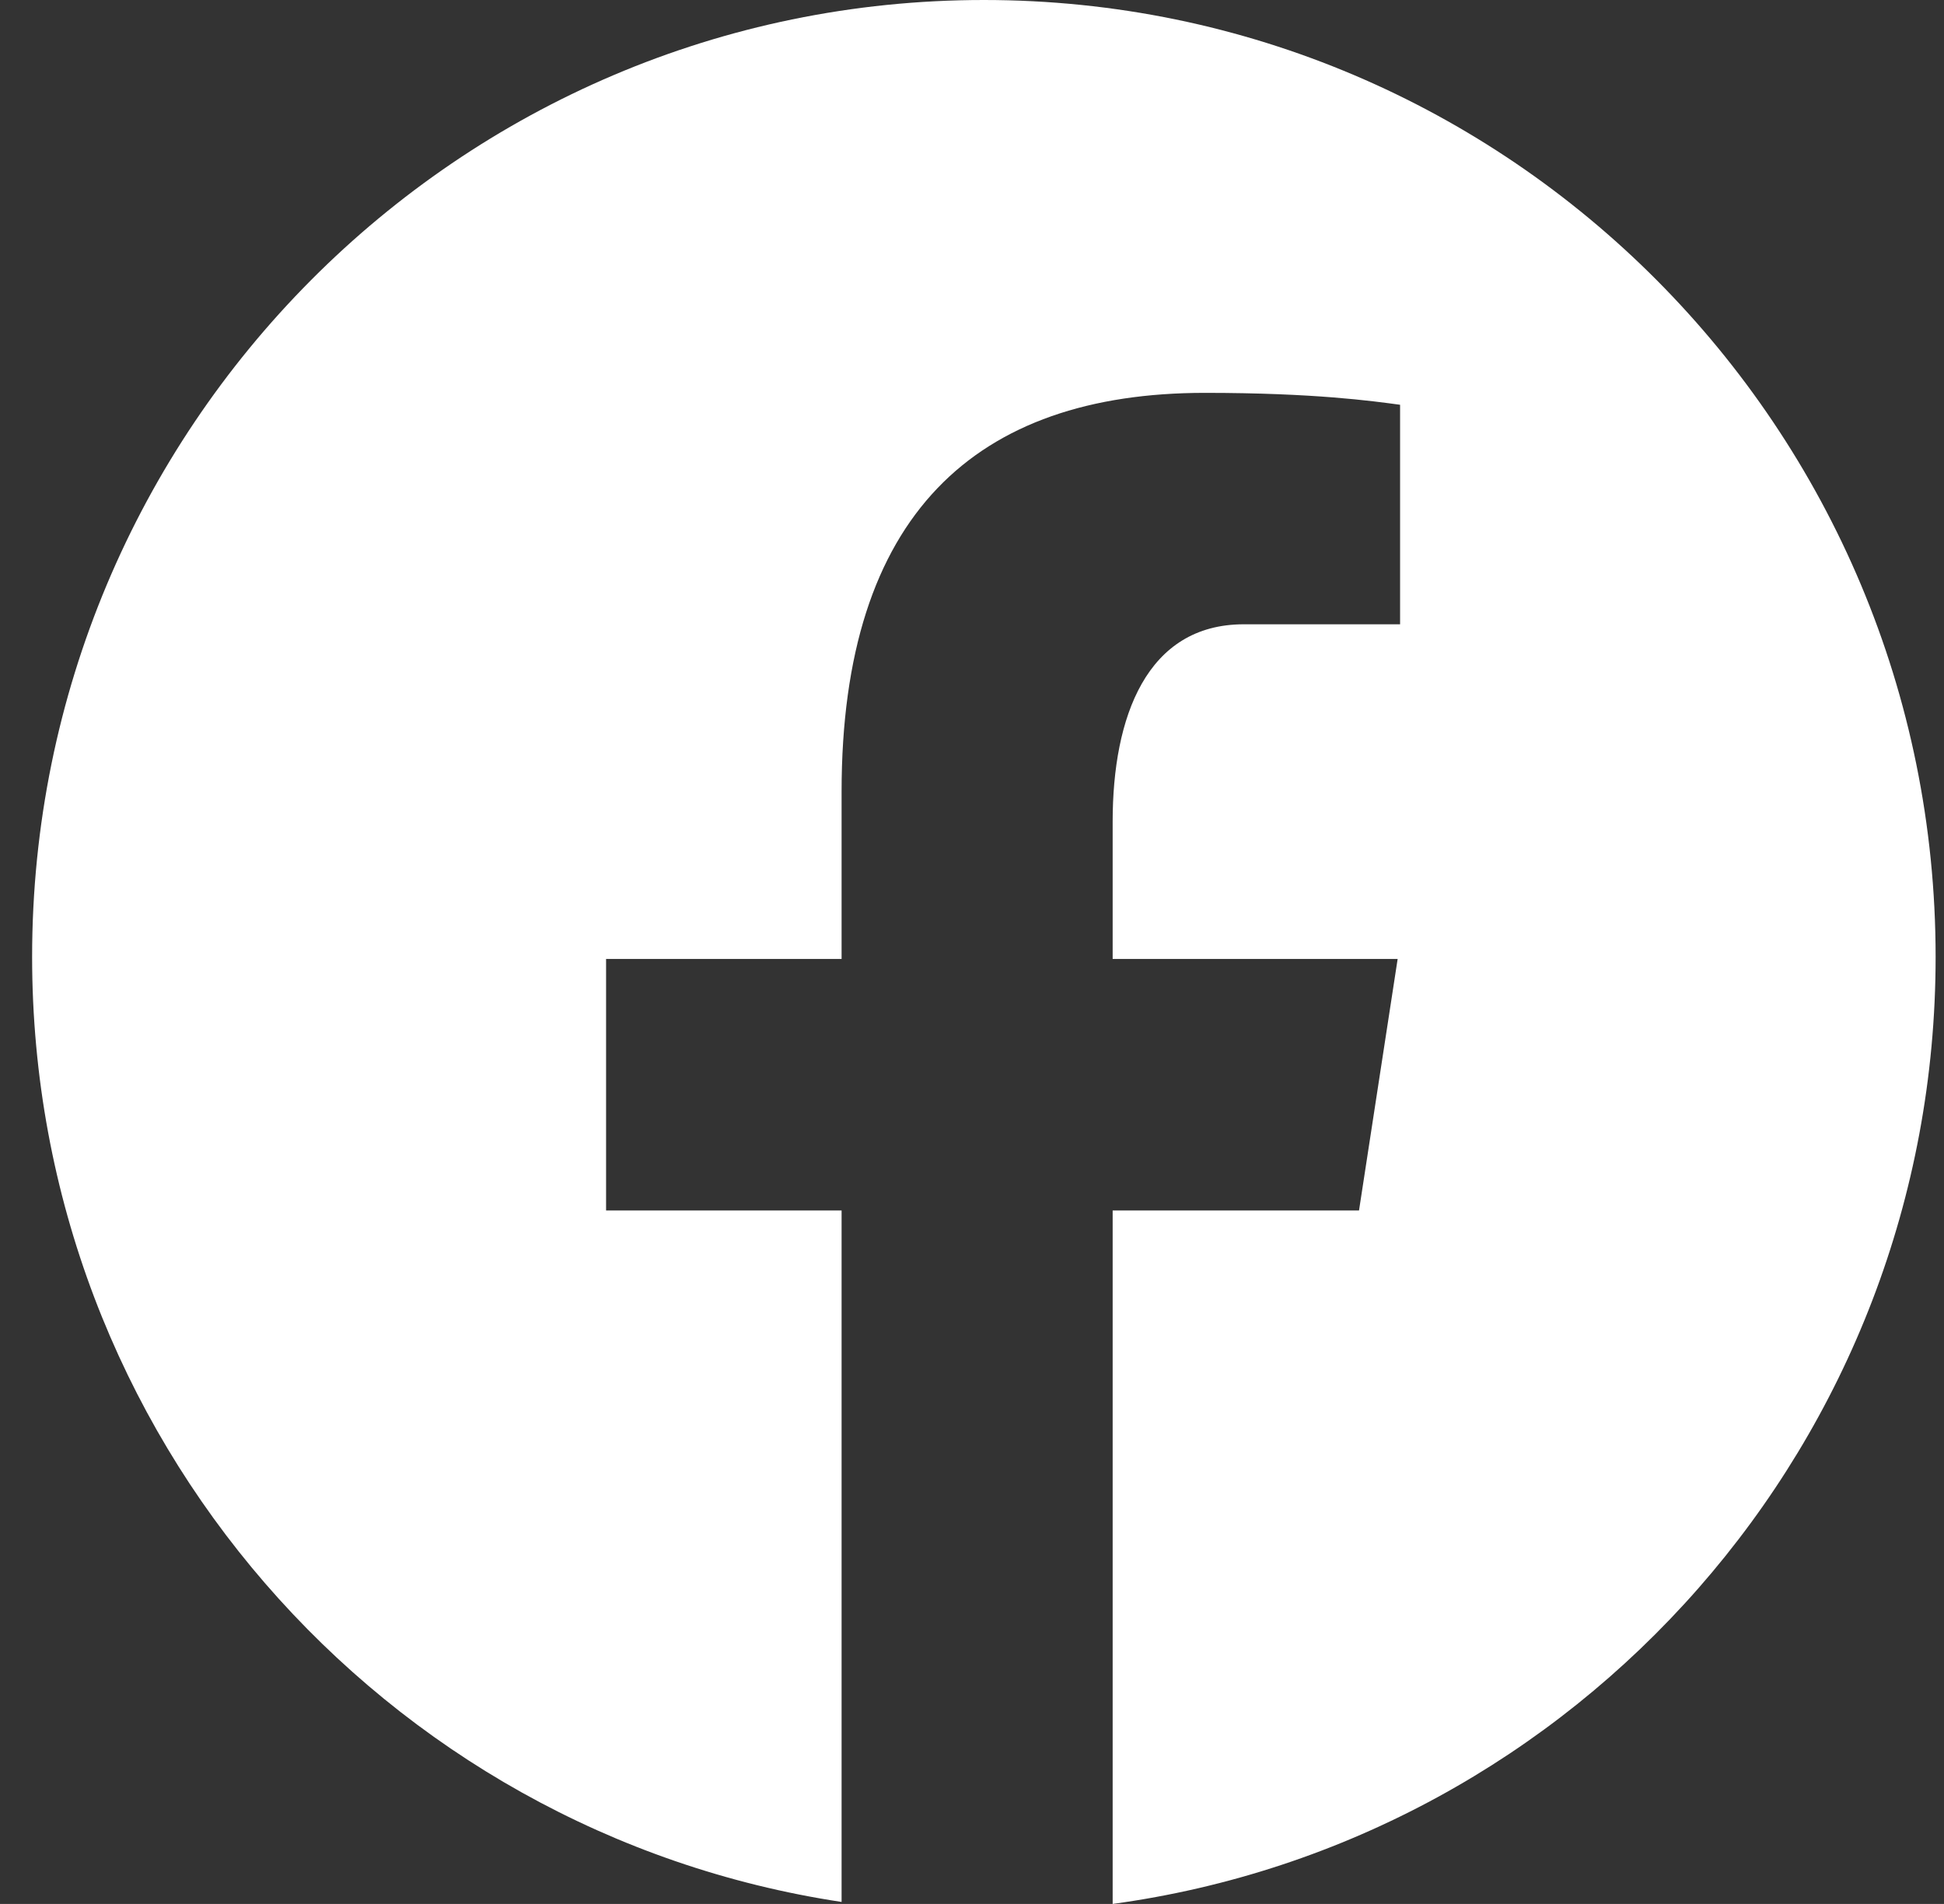 <svg width="48" height="47" viewBox="0 0 48 47" fill="none" xmlns="http://www.w3.org/2000/svg">
<rect x="0" y="0" width="48" height="47" fill="#333333" stroke="none"/>
<path d="M24.293 0C11.315 0 0.793 10.576 0.793 23.621C0.793 35.463 9.472 45.242 20.78 46.951V29.881H14.965V23.672H20.78V19.541C20.78 12.7 24.095 9.698 29.751 9.698C32.459 9.698 33.893 9.901 34.57 9.992V15.411H30.712C28.311 15.411 27.473 17.7 27.473 20.279V23.672H34.51L33.556 29.881H27.473V47C38.943 45.437 47.793 35.579 47.793 23.621C47.793 10.576 37.271 0 24.293 0Z" fill="white"/>
</svg>
